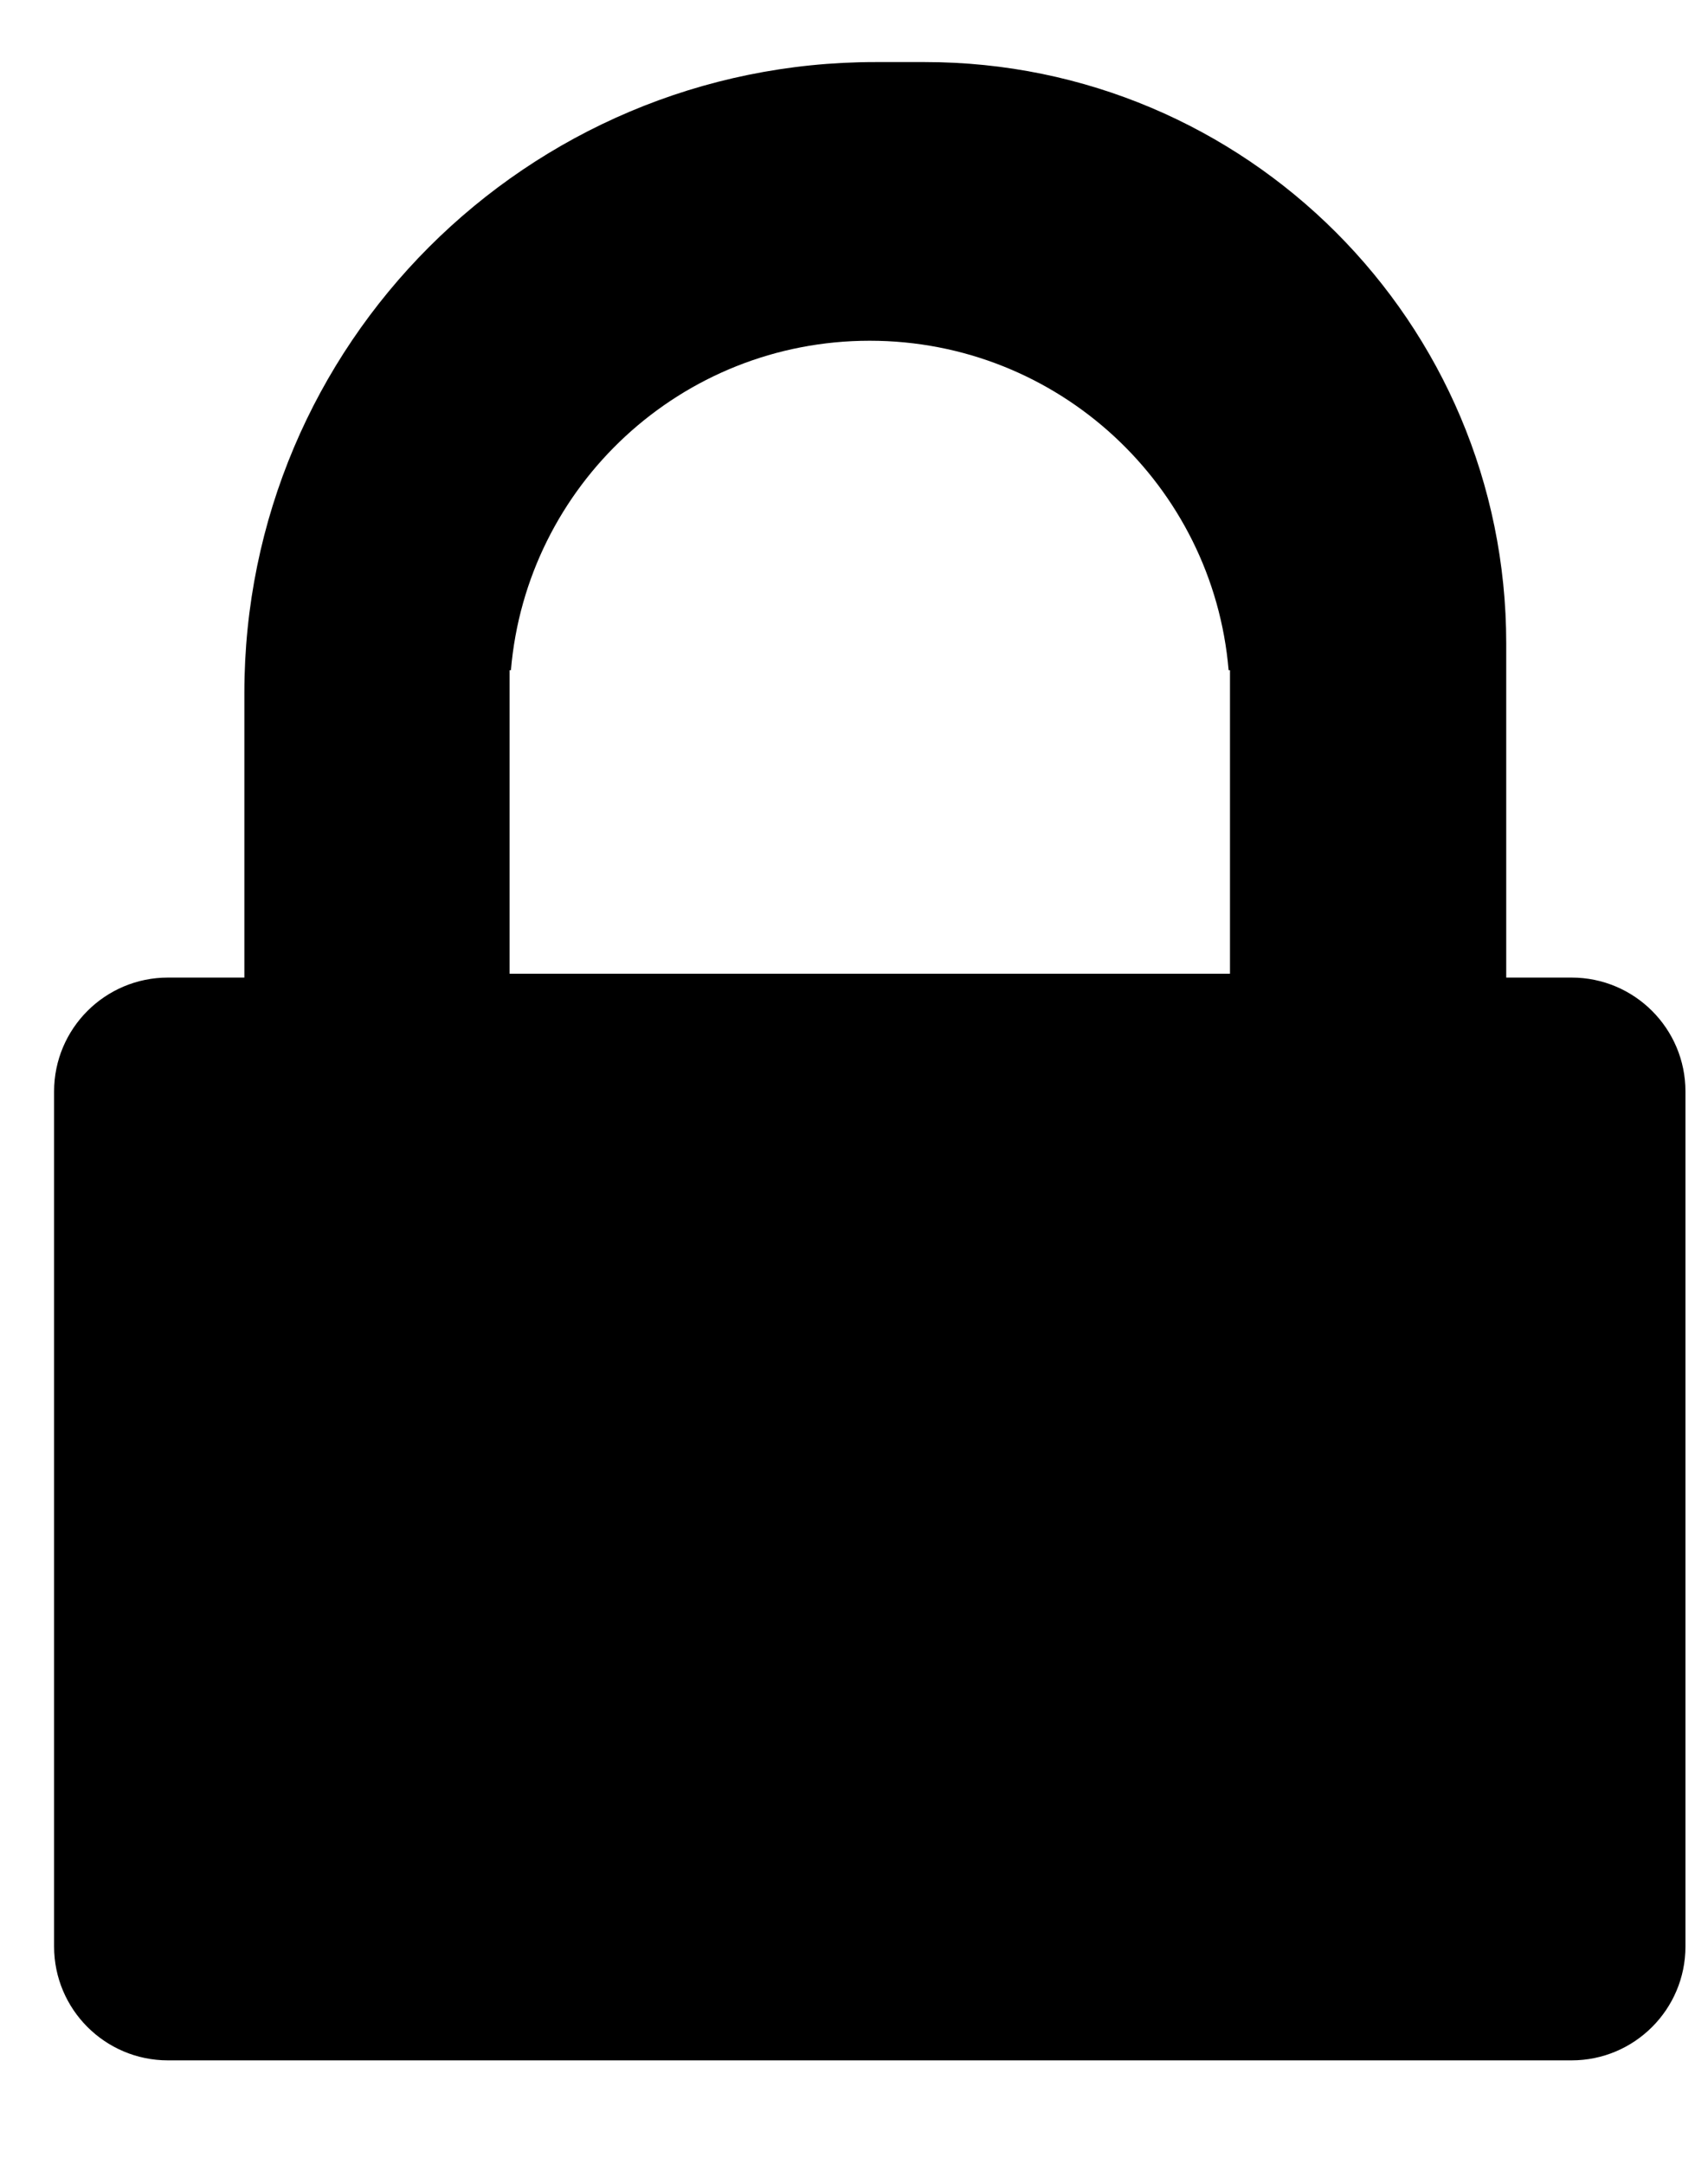 <?xml version="1.0" encoding="UTF-8"?> <svg xmlns="http://www.w3.org/2000/svg" width="15" height="19" viewBox="0 0 15 19" fill="none"> <path fill-rule="evenodd" clip-rule="evenodd" d="M10.802 6.155V8.55H7.729H4.475V6.155V5.885H4.487C4.624 4.264 5.982 2.992 7.638 2.992C9.294 2.992 10.653 4.264 10.79 5.885H10.802V6.155ZM7.687 0.545C4.627 0.545 2.146 3.026 2.146 6.086V8.584H1.475C0.923 8.584 0.475 9.032 0.475 9.584V17.092C0.475 17.644 0.923 18.092 1.475 18.092H13.802C14.354 18.092 14.802 17.644 14.802 17.092V9.584C14.802 9.032 14.354 8.584 13.802 8.584H13.228V5.65C13.228 2.831 10.943 0.545 8.123 0.545H7.687Z" fill="black"></path> </svg> 